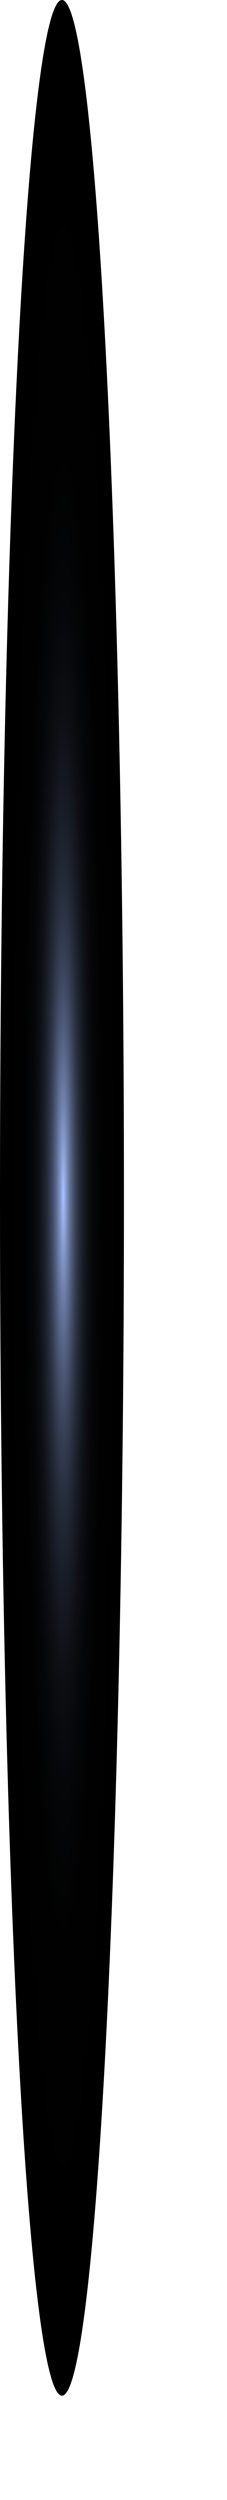 <?xml version="1.0" encoding="utf-8"?>
<svg xmlns="http://www.w3.org/2000/svg" fill="none" height="100%" overflow="visible" preserveAspectRatio="none" style="display: block;" viewBox="0 0 1 11" width="100%">
<path d="M0.273 10.541C0.423 10.541 0.546 8.181 0.546 5.27C0.546 2.36 0.423 0 0.273 0C0.122 0 0 2.36 0 5.27C0 8.181 0.122 10.541 0.273 10.541Z" fill="url(#paint0_radial_0_6736)" id="Vector" style="mix-blend-mode:screen"/>
<defs>
<radialGradient cx="0" cy="0" gradientTransform="translate(0.279 5.26) rotate(-90) scale(5.271 0.273)" gradientUnits="userSpaceOnUse" id="paint0_radial_0_6736" r="1">
<stop offset="0.005" stop-color="#A6BFFF"/>
<stop offset="0.012" stop-color="#9FB8F5"/>
<stop offset="0.052" stop-color="#8295C7"/>
<stop offset="0.097" stop-color="#66759C"/>
<stop offset="0.146" stop-color="#4D5977"/>
<stop offset="0.199" stop-color="#384056"/>
<stop offset="0.257" stop-color="#262C3B"/>
<stop offset="0.323" stop-color="#181C25"/>
<stop offset="0.4" stop-color="#0D0F14"/>
<stop offset="0.496" stop-color="#050608"/>
<stop offset="0.629" stop-color="#010101"/>
<stop offset="1"/>
</radialGradient>
</defs>
</svg>